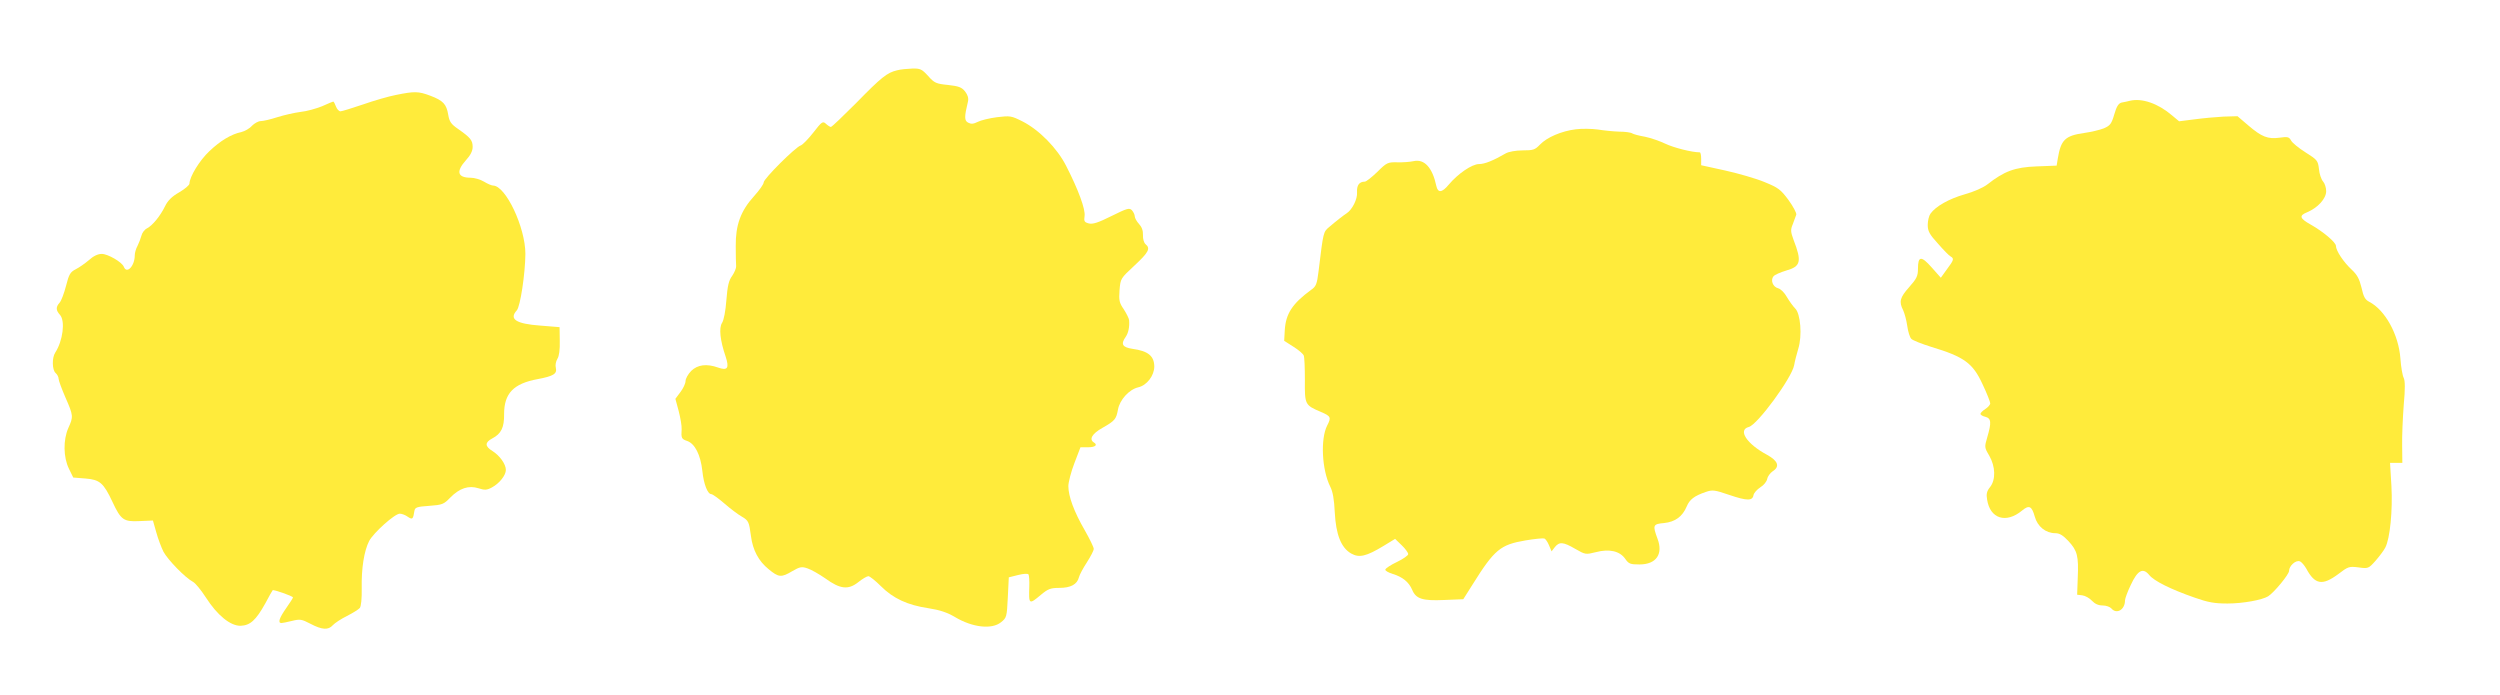 <?xml version="1.0" standalone="no"?>
<!DOCTYPE svg PUBLIC "-//W3C//DTD SVG 20010904//EN"
 "http://www.w3.org/TR/2001/REC-SVG-20010904/DTD/svg10.dtd">
<svg version="1.0" xmlns="http://www.w3.org/2000/svg"
 width="1280pt" height="356pt" viewBox="0 0 1280 356"
 preserveAspectRatio="xMidYMid meet">
<g transform="translate(0,356) scale(0.1,-0.1)"
fill="#ffeb3b" stroke="none">
<path d="M4593 3200 c-51 -12 -80 -35 -209 -167 -67 -67 -125 -123 -130 -123
-4 0 -15 7 -25 16 -16 15 -21 12 -65 -45 -26 -33 -55 -63 -65 -66 -27 -9 -189
-170 -189 -189 0 -9 -22 -40 -49 -70 -69 -76 -95 -148 -94 -256 0 -47 1 -93 2
-103 1 -9 -8 -31 -20 -49 -18 -24 -24 -51 -30 -125 -4 -55 -13 -102 -22 -116
-17 -26 -10 -90 18 -172 20 -60 10 -74 -38 -57 -59 21 -105 15 -138 -17 -16
-16 -29 -40 -29 -52 0 -12 -12 -38 -26 -56 l-26 -35 17 -63 c9 -35 16 -76 15
-92 -3 -46 -1 -51 29 -61 39 -14 68 -71 77 -153 7 -68 27 -119 46 -119 6 0 37
-22 67 -48 31 -27 71 -57 89 -67 35 -21 37 -26 47 -100 9 -71 39 -128 90 -169
52 -43 65 -44 122 -10 38 22 48 24 77 14 19 -6 59 -29 91 -51 77 -56 118 -60
169 -20 21 17 45 31 52 31 7 0 36 -23 64 -51 63 -63 136 -97 243 -113 59 -9
97 -22 136 -45 90 -54 189 -65 236 -27 29 23 30 27 35 127 l5 103 48 12 c28 7
49 8 53 3 3 -5 5 -33 4 -62 -3 -93 -2 -94 60 -42 36 30 49 35 94 35 58 0 91
18 100 54 3 13 22 48 41 77 19 30 35 60 35 69 0 8 -21 51 -46 95 -55 95 -84
174 -84 226 0 20 14 74 31 118 l31 81 39 0 c37 0 51 12 29 25 -25 16 -8 45 44
74 65 37 71 45 80 94 9 50 57 103 104 114 44 10 82 60 82 107 -1 54 -32 79
-112 90 -52 8 -61 24 -34 62 13 19 20 50 17 85 -1 9 -13 33 -27 55 -23 33 -26
46 -22 98 5 60 5 60 76 126 73 68 84 88 57 110 -8 7 -14 27 -13 46 1 23 -6 42
-20 57 -12 13 -22 31 -22 39 0 9 -7 23 -15 32 -13 13 -25 9 -104 -30 -68 -34
-96 -43 -116 -38 -23 6 -26 11 -22 38 5 34 -31 133 -94 256 -46 91 -138 185
-225 229 -56 28 -62 29 -129 21 -39 -5 -84 -16 -99 -24 -22 -11 -34 -12 -49
-4 -20 10 -20 30 -1 108 4 17 -1 34 -15 52 -17 21 -32 27 -87 33 -61 6 -70 10
-102 46 -32 35 -40 39 -81 38 -25 -1 -61 -4 -78 -9z"/>
<path d="M2028 3074 c-37 -7 -113 -29 -170 -49 -56 -19 -108 -35 -115 -35 -7
0 -18 11 -23 25 -5 14 -11 25 -14 25 -2 0 -28 -11 -57 -24 -30 -12 -79 -26
-110 -29 -31 -4 -84 -16 -119 -27 -34 -11 -72 -20 -85 -20 -12 0 -32 -11 -45
-24 -12 -14 -37 -28 -54 -32 -52 -11 -107 -44 -164 -98 -50 -47 -101 -130
-102 -166 0 -8 -24 -28 -53 -45 -37 -21 -58 -42 -72 -71 -25 -51 -64 -98 -92
-113 -13 -6 -26 -24 -29 -38 -4 -15 -13 -38 -20 -52 -8 -14 -14 -36 -14 -48 0
-55 -41 -98 -56 -59 -9 24 -82 66 -113 66 -20 0 -43 -11 -66 -32 -20 -17 -50
-38 -68 -47 -27 -14 -34 -25 -49 -85 -10 -38 -24 -76 -33 -86 -20 -22 -19 -39
2 -62 28 -31 15 -133 -24 -193 -18 -27 -16 -90 2 -105 8 -7 15 -20 15 -29 0
-9 16 -52 35 -96 41 -93 41 -99 15 -156 -27 -61 -26 -150 3 -209 l22 -45 63
-5 c73 -6 92 -22 138 -120 43 -92 57 -102 138 -98 l69 3 17 -60 c9 -33 26 -78
37 -100 22 -41 111 -133 151 -154 13 -7 42 -43 66 -80 59 -92 126 -146 178
-145 49 2 78 28 126 114 19 36 36 66 38 68 3 5 104 -30 104 -37 0 -3 -16 -28
-35 -55 -35 -50 -44 -76 -24 -76 5 0 30 5 54 11 41 10 49 9 95 -15 59 -31 91
-33 114 -7 10 11 42 32 72 47 30 15 60 34 66 41 7 8 11 49 10 101 -2 102 12
191 38 242 22 42 131 140 157 140 10 0 29 -7 41 -16 24 -16 27 -13 34 31 3 17
13 21 75 25 68 5 75 8 108 42 48 49 95 64 145 48 31 -10 42 -10 68 4 38 20 72
62 72 90 0 30 -32 74 -69 97 -39 24 -39 44 -1 64 46 24 62 56 61 125 0 106 48
156 172 179 80 15 100 27 93 57 -4 14 0 34 8 47 9 14 13 47 12 92 l-1 70 -99
8 c-124 9 -161 33 -120 78 18 20 43 187 44 289 0 136 -101 350 -166 350 -7 0
-28 9 -46 20 -18 11 -49 20 -68 20 -68 0 -76 32 -25 89 24 26 35 48 35 69 0
34 -12 48 -75 92 -36 25 -44 37 -50 72 -9 55 -26 73 -92 98 -61 23 -81 23
-175 4z"/>
<path d="M10905 3044 c-11 -3 -30 -7 -42 -9 -16 -4 -26 -19 -38 -61 -14 -48
-21 -57 -53 -71 -20 -8 -66 -19 -102 -24 -97 -14 -118 -35 -134 -130 l-6 -37
-103 -4 c-111 -4 -166 -25 -250 -91 -23 -18 -71 -39 -118 -52 -80 -23 -148
-61 -175 -99 -8 -11 -14 -37 -14 -58 0 -31 9 -48 52 -95 28 -32 57 -62 65 -66
19 -11 17 -18 -19 -66 l-31 -43 -47 53 c-53 60 -70 59 -70 -6 0 -38 -6 -51
-45 -95 -48 -54 -53 -75 -31 -118 7 -15 17 -51 21 -80 4 -29 13 -59 21 -67 8
-8 54 -26 102 -41 169 -51 213 -83 263 -192 22 -46 39 -90 39 -97 0 -7 -11
-20 -25 -29 -14 -9 -25 -20 -25 -25 0 -5 11 -12 25 -15 30 -8 32 -29 10 -104
-15 -51 -15 -53 10 -95 32 -56 34 -123 4 -161 -17 -21 -20 -36 -15 -64 15 -98
97 -124 179 -56 36 30 50 23 65 -31 14 -51 56 -85 106 -85 21 0 39 -11 67 -41
45 -49 52 -75 47 -189 l-3 -85 26 -3 c15 -2 37 -14 50 -28 15 -16 33 -24 55
-24 17 0 37 -7 44 -15 27 -32 70 -7 70 41 0 9 13 45 30 80 35 75 62 89 94 50
24 -30 109 -73 233 -116 68 -24 101 -30 168 -30 78 0 177 18 208 37 30 19 107
112 107 130 0 26 35 57 55 49 9 -3 23 -20 33 -37 44 -82 82 -89 163 -29 51 39
56 41 104 35 50 -7 52 -6 87 33 20 23 43 53 51 69 24 47 38 189 31 316 l-7
117 31 0 32 0 -1 88 c-1 48 3 141 8 207 8 85 7 126 0 140 -6 11 -14 56 -17
100 -9 122 -78 248 -160 290 -21 11 -29 26 -39 72 -11 45 -22 66 -51 93 -42
39 -80 97 -80 121 0 18 -65 73 -129 109 -57 32 -61 46 -19 63 55 23 98 70 98
108 0 18 -7 40 -16 50 -9 10 -19 39 -21 64 -5 43 -9 47 -69 85 -35 22 -68 49
-74 61 -10 18 -17 20 -59 14 -60 -8 -91 4 -160 63 l-55 47 -71 -2 c-38 -2
-105 -8 -149 -14 l-79 -10 -36 30 c-71 61 -154 90 -216 75z"/>
<path d="M8068 2898 c-73 -9 -148 -41 -184 -79 -25 -26 -34 -29 -88 -29 -35 0
-72 -7 -86 -15 -64 -37 -108 -55 -137 -55 -37 0 -109 -50 -156 -106 -34 -41
-55 -43 -63 -6 -20 94 -61 139 -116 127 -18 -4 -56 -7 -84 -6 -48 1 -54 -1
-102 -49 -28 -27 -57 -50 -64 -50 -29 0 -42 -19 -40 -55 3 -34 -25 -89 -53
-107 -14 -9 -52 -38 -88 -69 -32 -27 -31 -22 -56 -228 -8 -66 -13 -78 -38 -95
-97 -71 -130 -123 -135 -207 l-3 -54 47 -30 c26 -16 50 -37 53 -45 4 -8 6 -65
6 -126 -1 -126 0 -128 82 -163 51 -22 54 -28 32 -70 -35 -69 -27 -227 16 -313
13 -25 20 -66 23 -131 6 -114 32 -181 84 -211 41 -23 77 -15 166 39 l59 36 34
-33 c18 -17 33 -38 33 -45 0 -7 -26 -25 -57 -40 -32 -15 -59 -33 -60 -39 -2
-6 16 -16 39 -23 49 -15 81 -41 98 -80 19 -47 53 -58 163 -53 l99 4 48 76
c112 179 142 203 270 225 47 8 90 12 97 10 6 -2 17 -18 24 -35 l13 -31 17 22
c23 28 42 27 104 -9 52 -30 54 -30 106 -17 68 18 122 6 150 -34 18 -26 26 -29
73 -29 86 0 123 53 92 133 -25 68 -23 74 34 79 57 6 94 33 116 85 15 36 39 54
97 74 35 12 45 11 121 -15 91 -31 119 -31 124 -1 2 11 18 29 35 40 18 11 33
30 35 43 2 12 15 30 28 39 38 24 28 53 -28 84 -105 56 -152 128 -94 143 44 11
220 251 232 316 3 19 13 57 21 84 21 66 12 181 -16 207 -10 10 -29 36 -42 58
-12 22 -32 42 -45 45 -27 7 -40 41 -24 61 6 8 36 21 66 30 74 21 80 46 37 157
-15 41 -16 52 -4 80 7 18 15 40 18 49 2 8 -16 42 -40 75 -40 54 -52 63 -123
92 -43 18 -134 44 -201 59 l-123 27 0 33 c0 18 -3 33 -7 33 -41 0 -134 24
-176 44 -29 14 -76 30 -105 36 -30 5 -59 13 -65 17 -7 5 -37 9 -67 9 -30 1
-80 6 -110 11 -30 4 -81 5 -112 1z"/>
</g>
</svg>
